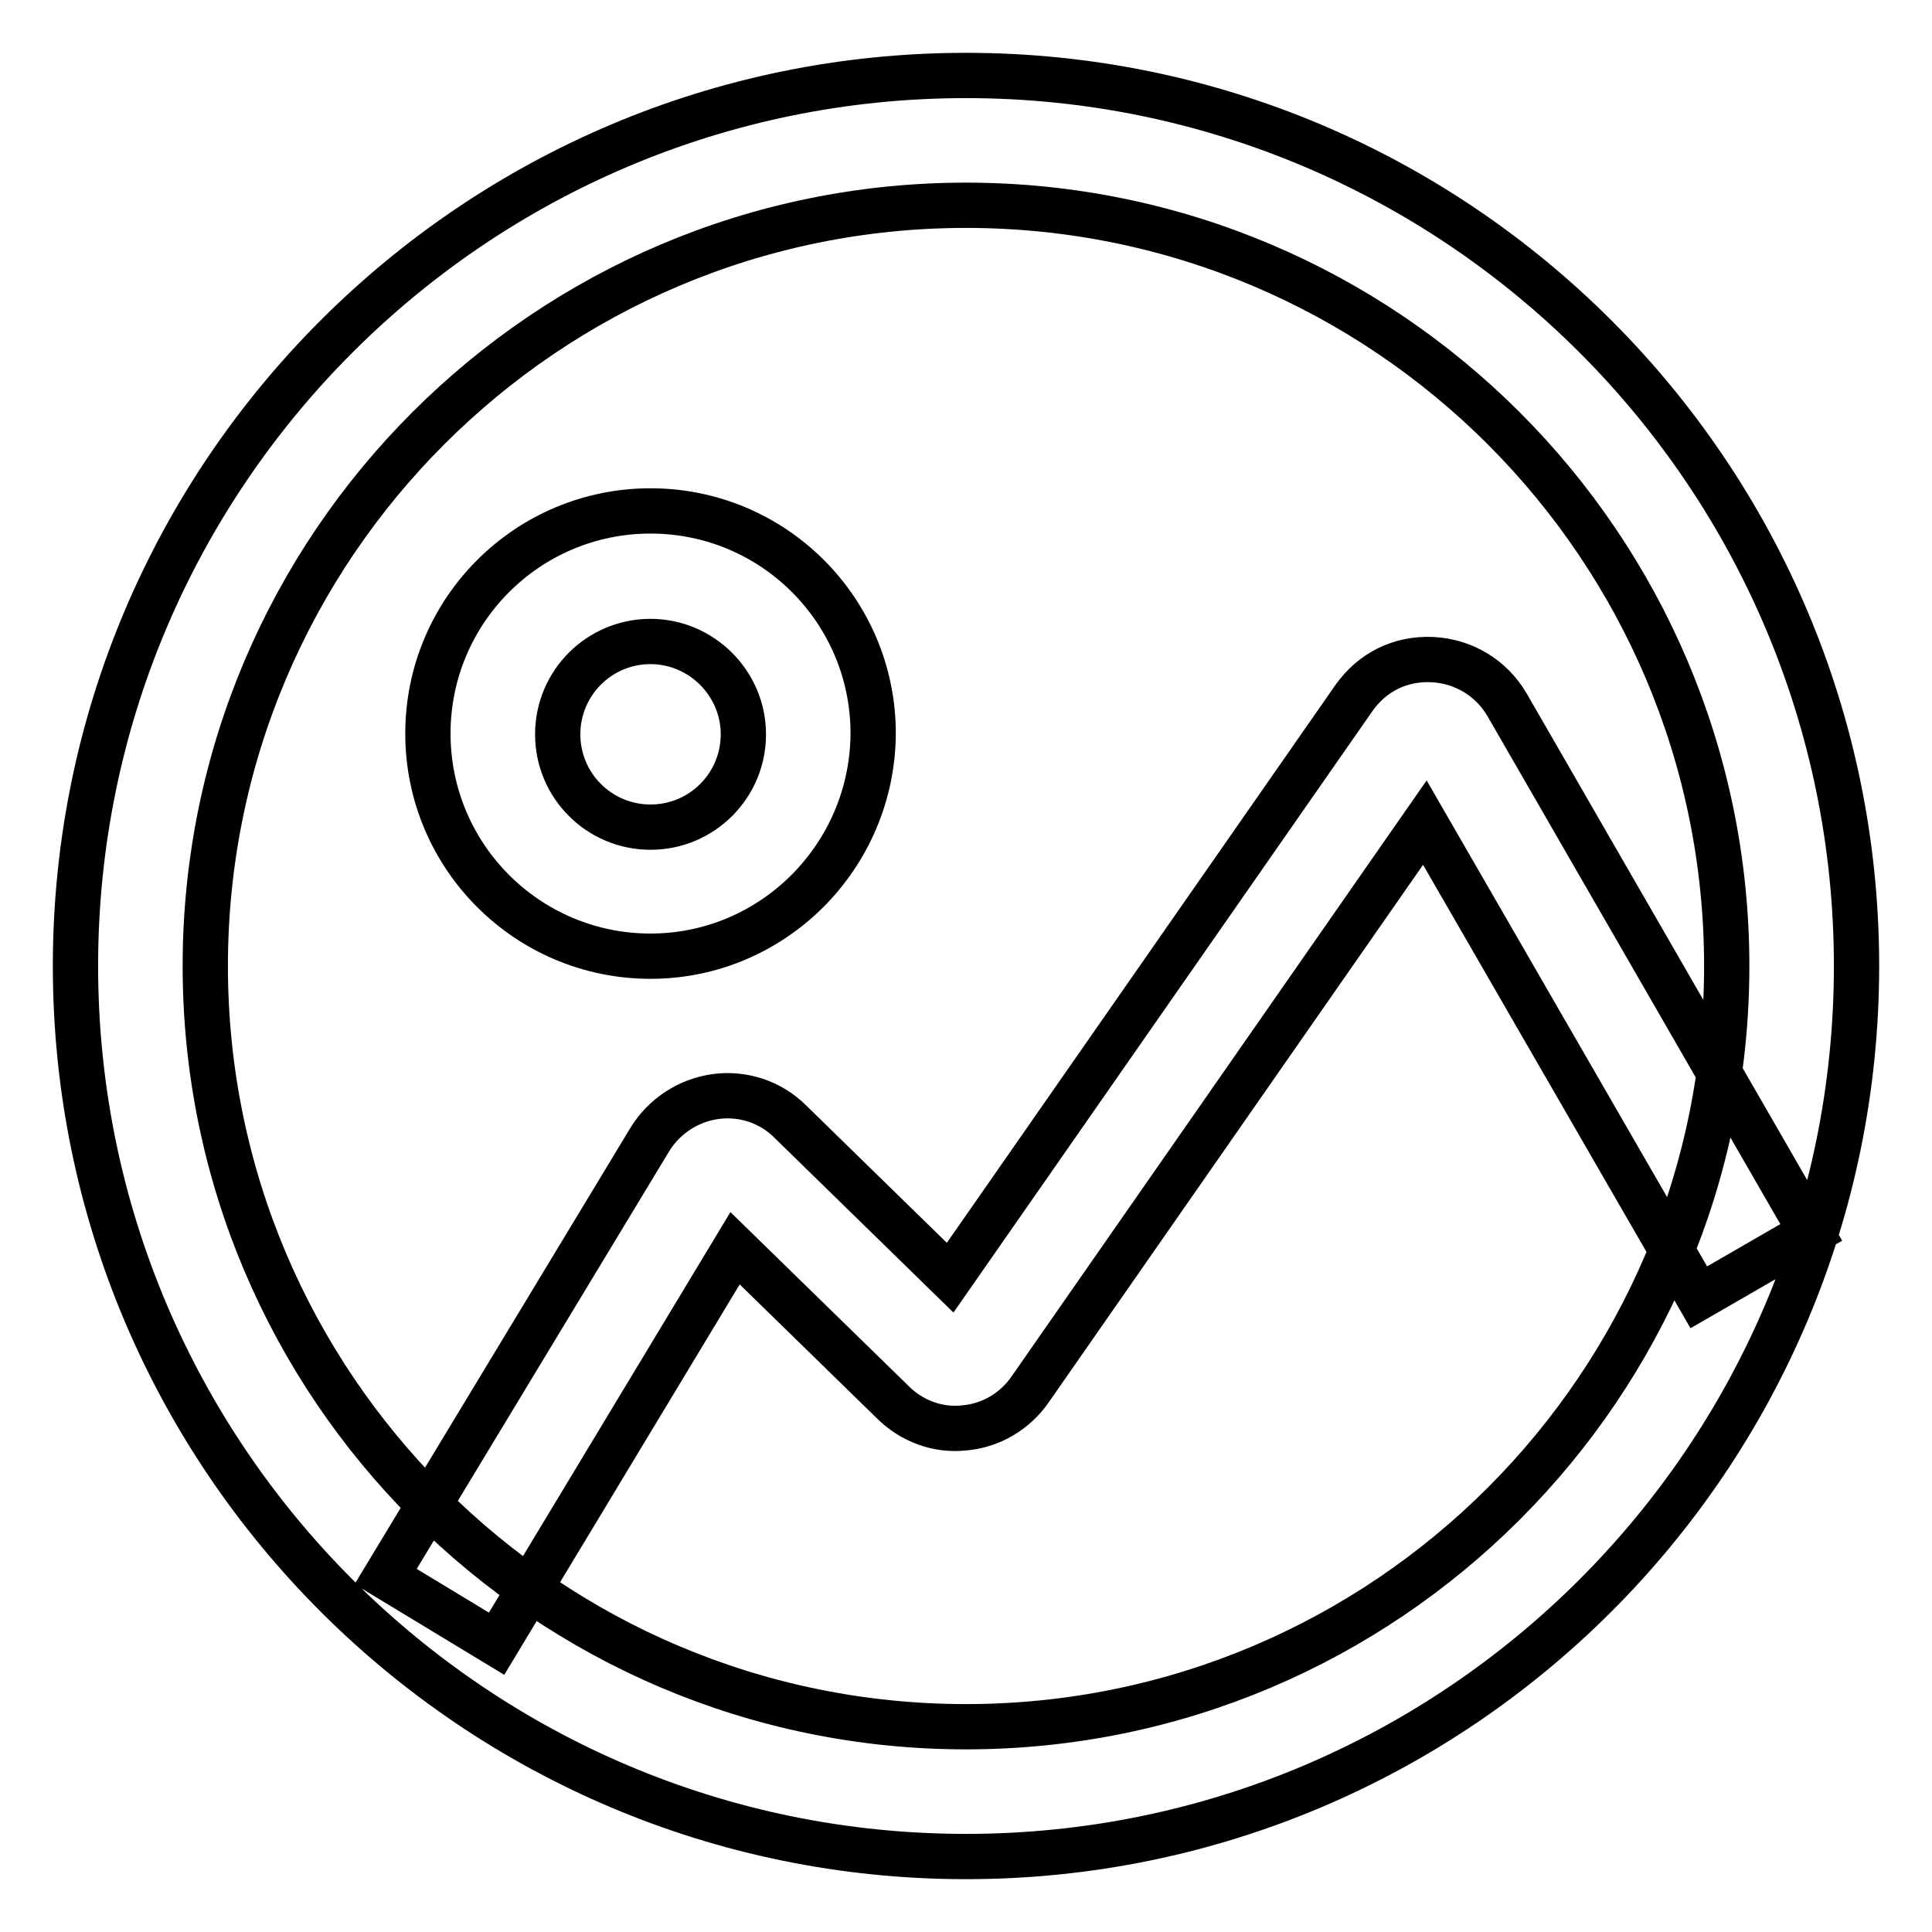 <?xml version="1.0" encoding="utf-8"?>
<!-- Svg Vector Icons : http://www.onlinewebfonts.com/icon -->
<!DOCTYPE svg PUBLIC "-//W3C//DTD SVG 1.1//EN" "http://www.w3.org/Graphics/SVG/1.1/DTD/svg11.dtd">
<svg version="1.1" xmlns="http://www.w3.org/2000/svg" xmlns:xlink="http://www.w3.org/1999/xlink" x="0px" y="0px" viewBox="0 0 256 256" enable-background="new 0 0 256 256" xml:space="preserve">
<g> <path stroke-width="6" fill-opacity="0" stroke="#000000"  d="M128,246c-65.1,0-118-52.9-118-118S62.9,10,128,10c65.1,0,118,52.9,118,118S193.1,246,128,246z M128,27.2 C72.4,27.2,27.2,72.4,27.2,128S72.4,228.8,128,228.8c55.6,0,100.8-45.2,100.8-100.8S183.6,27.2,128,27.2z M86.2,126.7 c-16.3,0-29.5-13.2-29.5-29.5c0-16.3,13.2-29.5,29.5-29.5c16.3,0,29.5,13.2,29.5,29.5C115.6,113.5,102.4,126.7,86.2,126.7z  M86.2,85c-6.8,0-12.3,5.5-12.3,12.3s5.5,12.3,12.3,12.3c6.8,0,12.3-5.5,12.3-12.3S92.9,85,86.2,85z M65.8,217.8l-14.7-8.9l35-57.9 c1.9-3.1,5.1-5.2,8.7-5.7c3.6-0.5,7.3,0.7,9.9,3.3l21.2,20.7l53.5-76.8c2.4-3.4,6.1-5.3,10.4-5.1c4.1,0.2,7.8,2.4,9.9,6l40.3,69.9 l-14.9,8.6L188.8,109l-52.3,75.1c-2,2.9-5.2,4.8-8.7,5.1c-3.5,0.4-7-0.9-9.5-3.4l-20.9-20.4L65.8,217.8z"/></g>
</svg>